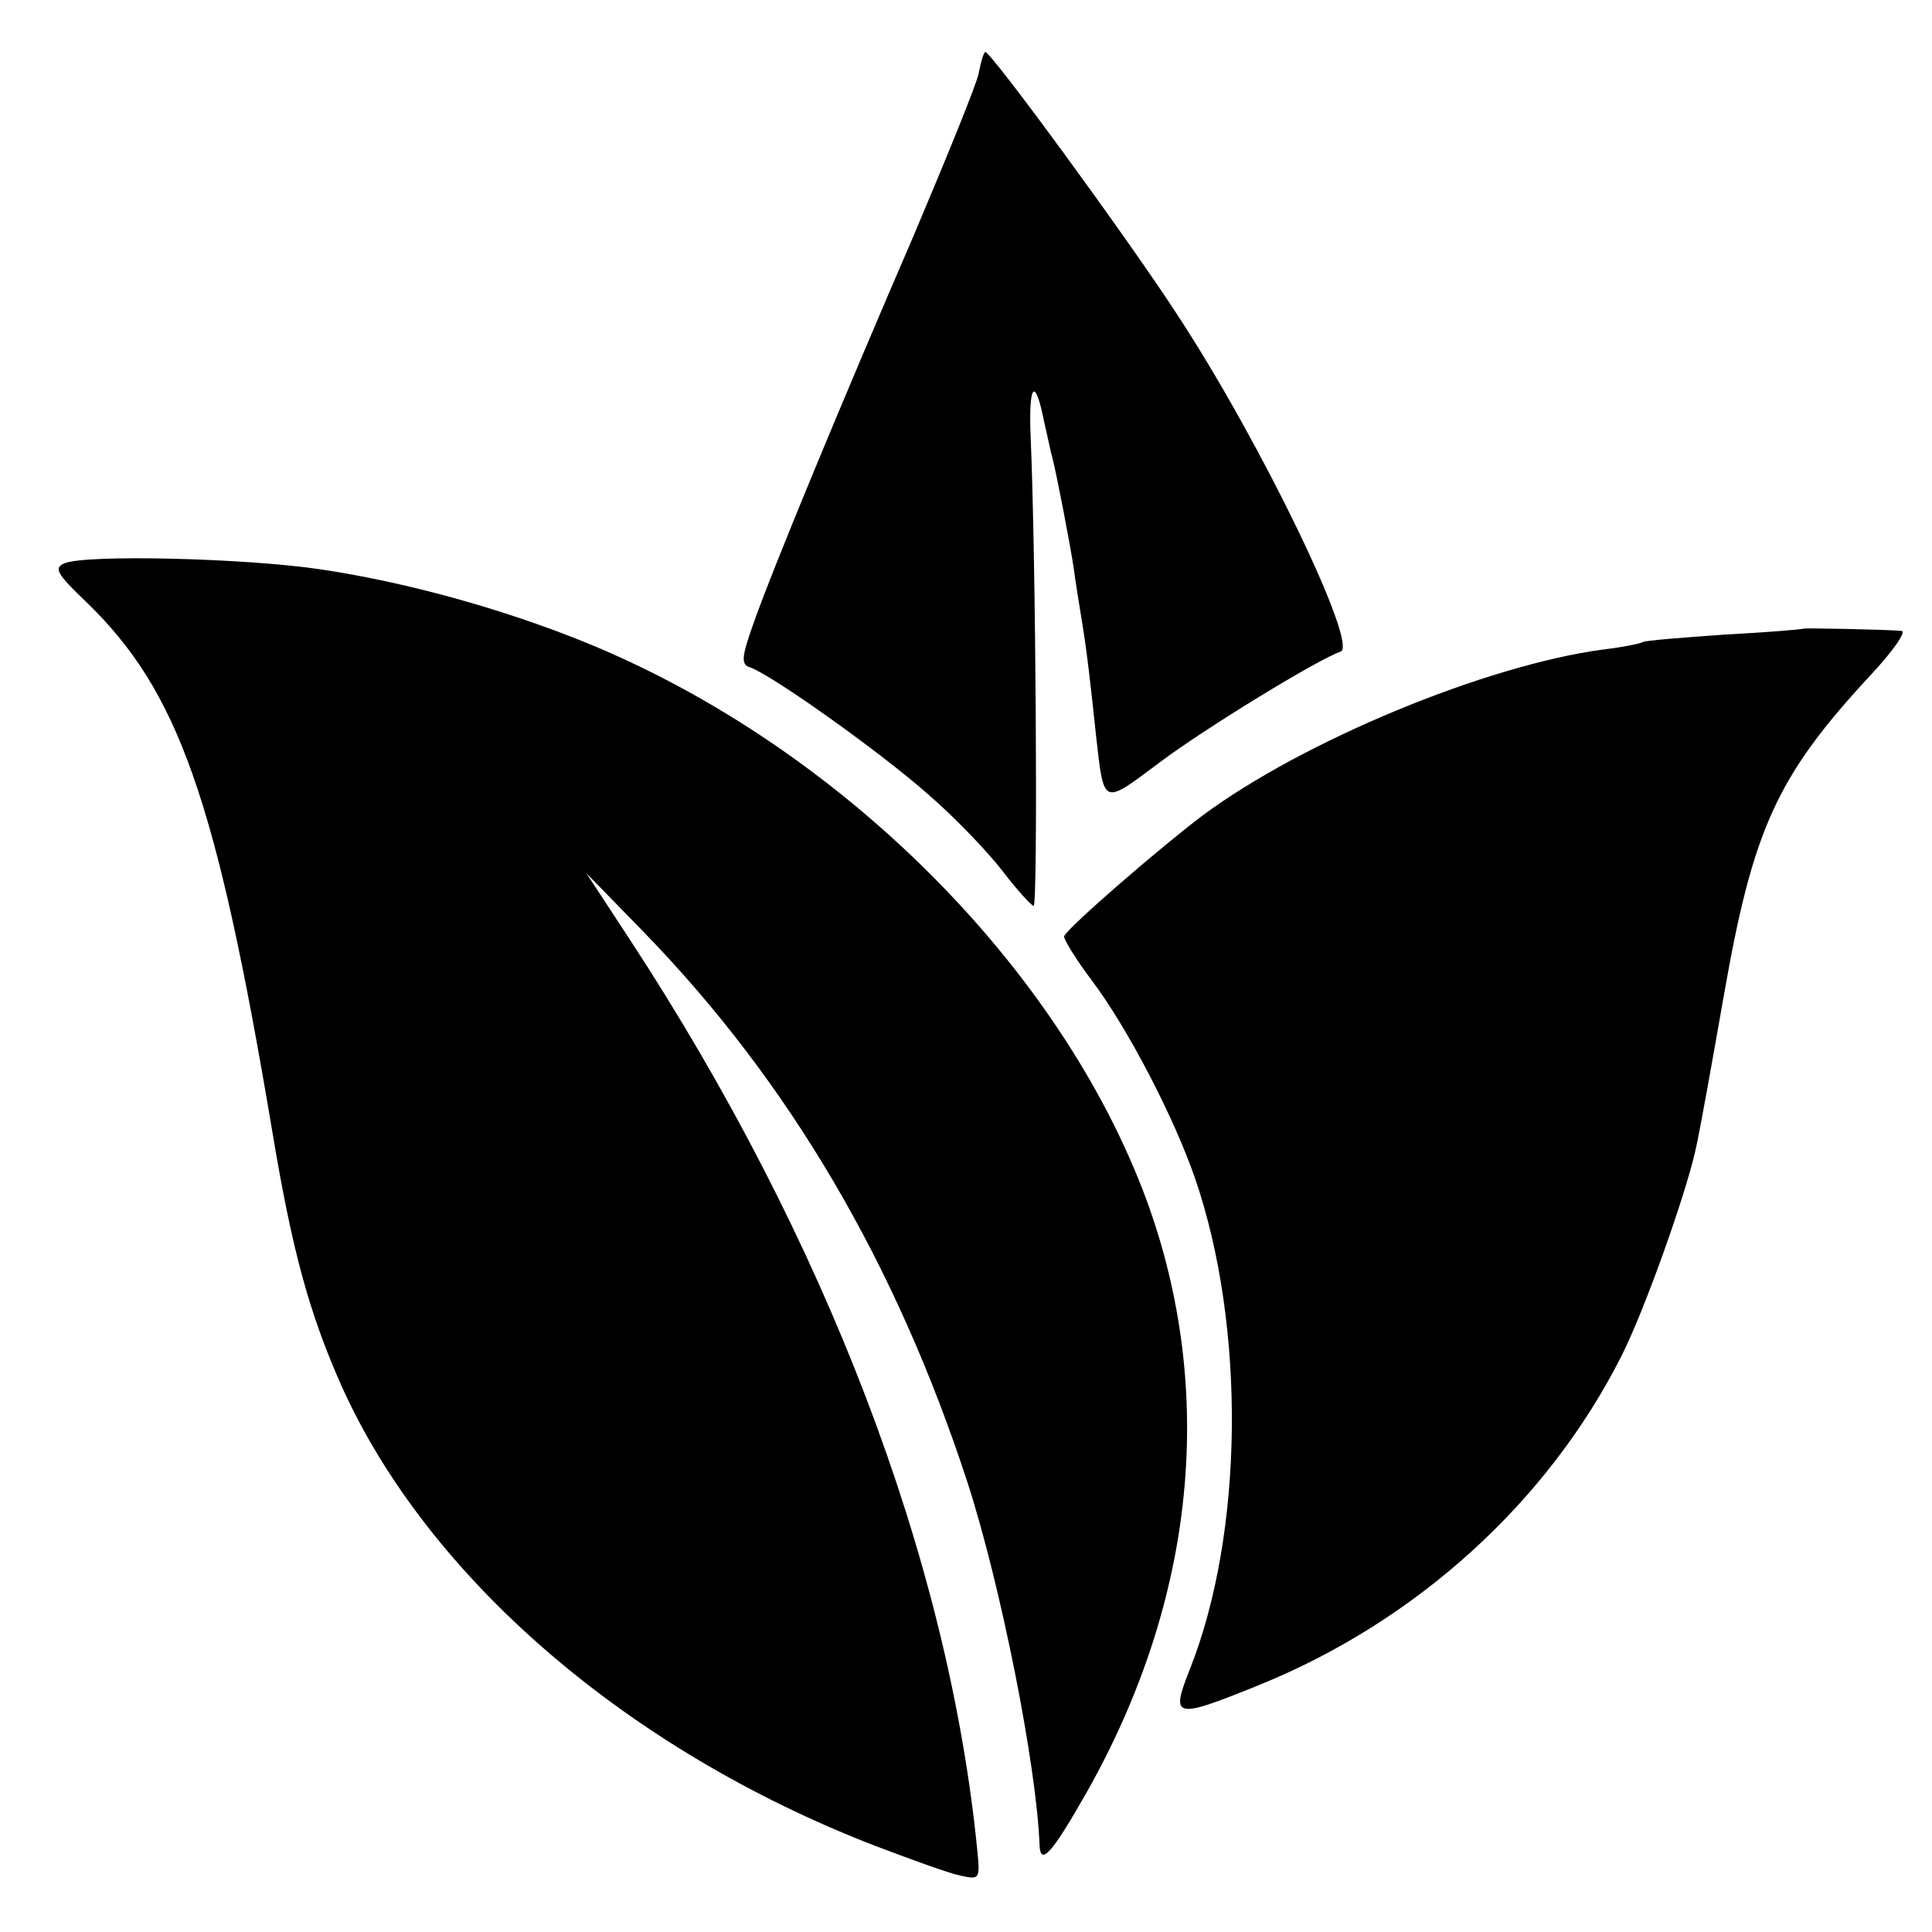 <?xml version="1.0" standalone="no"?>
<!DOCTYPE svg PUBLIC "-//W3C//DTD SVG 20010904//EN"
 "http://www.w3.org/TR/2001/REC-SVG-20010904/DTD/svg10.dtd">
<svg version="1.0" xmlns="http://www.w3.org/2000/svg"
 width="260pt" height="260pt" viewBox="0 0 260 260"
 preserveAspectRatio="xMidYMid meet">
<g transform="translate(0,260) scale(0.1,-0.1)"
fill="#000000" stroke="none">
<path d="M1317 2501 c-3 -15 -43 -113 -87 -217 -98 -227 -190 -449 -216 -523
-16 -45 -17 -55 -5 -59 28 -9 177 -115 240 -171 35 -30 80 -77 100 -103 20
-26 39 -47 42 -47 6 -1 3 473 -4 631 -3 72 6 82 18 21 5 -21 9 -42 11 -48 6
-23 25 -122 29 -150 2 -16 7 -46 10 -65 7 -41 12 -84 20 -160 11 -96 8 -94 87
-35 60 45 212 138 242 148 25 8 -107 282 -220 454 -67 103 -250 353 -258 353
-2 0 -6 -13 -9 -29z"/>
<path d="M87 1842 c-15 -6 -11 -14 29 -52 124 -120 175 -264 250 -710 27 -163
50 -247 94 -346 116 -257 383 -488 715 -617 50 -19 102 -38 117 -41 27 -6 27
-5 23 36 -39 390 -204 821 -467 1223 l-59 90 78 -80 c196 -202 339 -446 435
-740 45 -139 93 -381 97 -488 1 -29 17 -11 64 72 146 259 174 539 80 796 -116
314 -414 611 -754 750 -113 46 -244 82 -359 99 -102 15 -314 20 -343 8z"/>
<path d="M2427 1754 c-1 -1 -49 -5 -106 -8 -57 -4 -107 -8 -110 -10 -3 -2 -27
-7 -53 -10 -158 -21 -404 -123 -539 -223 -56 -42 -182 -151 -187 -163 -1 -3
15 -30 37 -59 49 -65 111 -185 139 -266 69 -200 66 -479 -7 -662 -26 -66 -21
-67 95 -20 211 86 387 246 486 442 30 59 84 210 99 274 6 25 23 121 39 212 39
223 71 294 196 429 31 33 50 60 43 61 -25 2 -130 4 -132 3z"/>
</g>
</svg>

